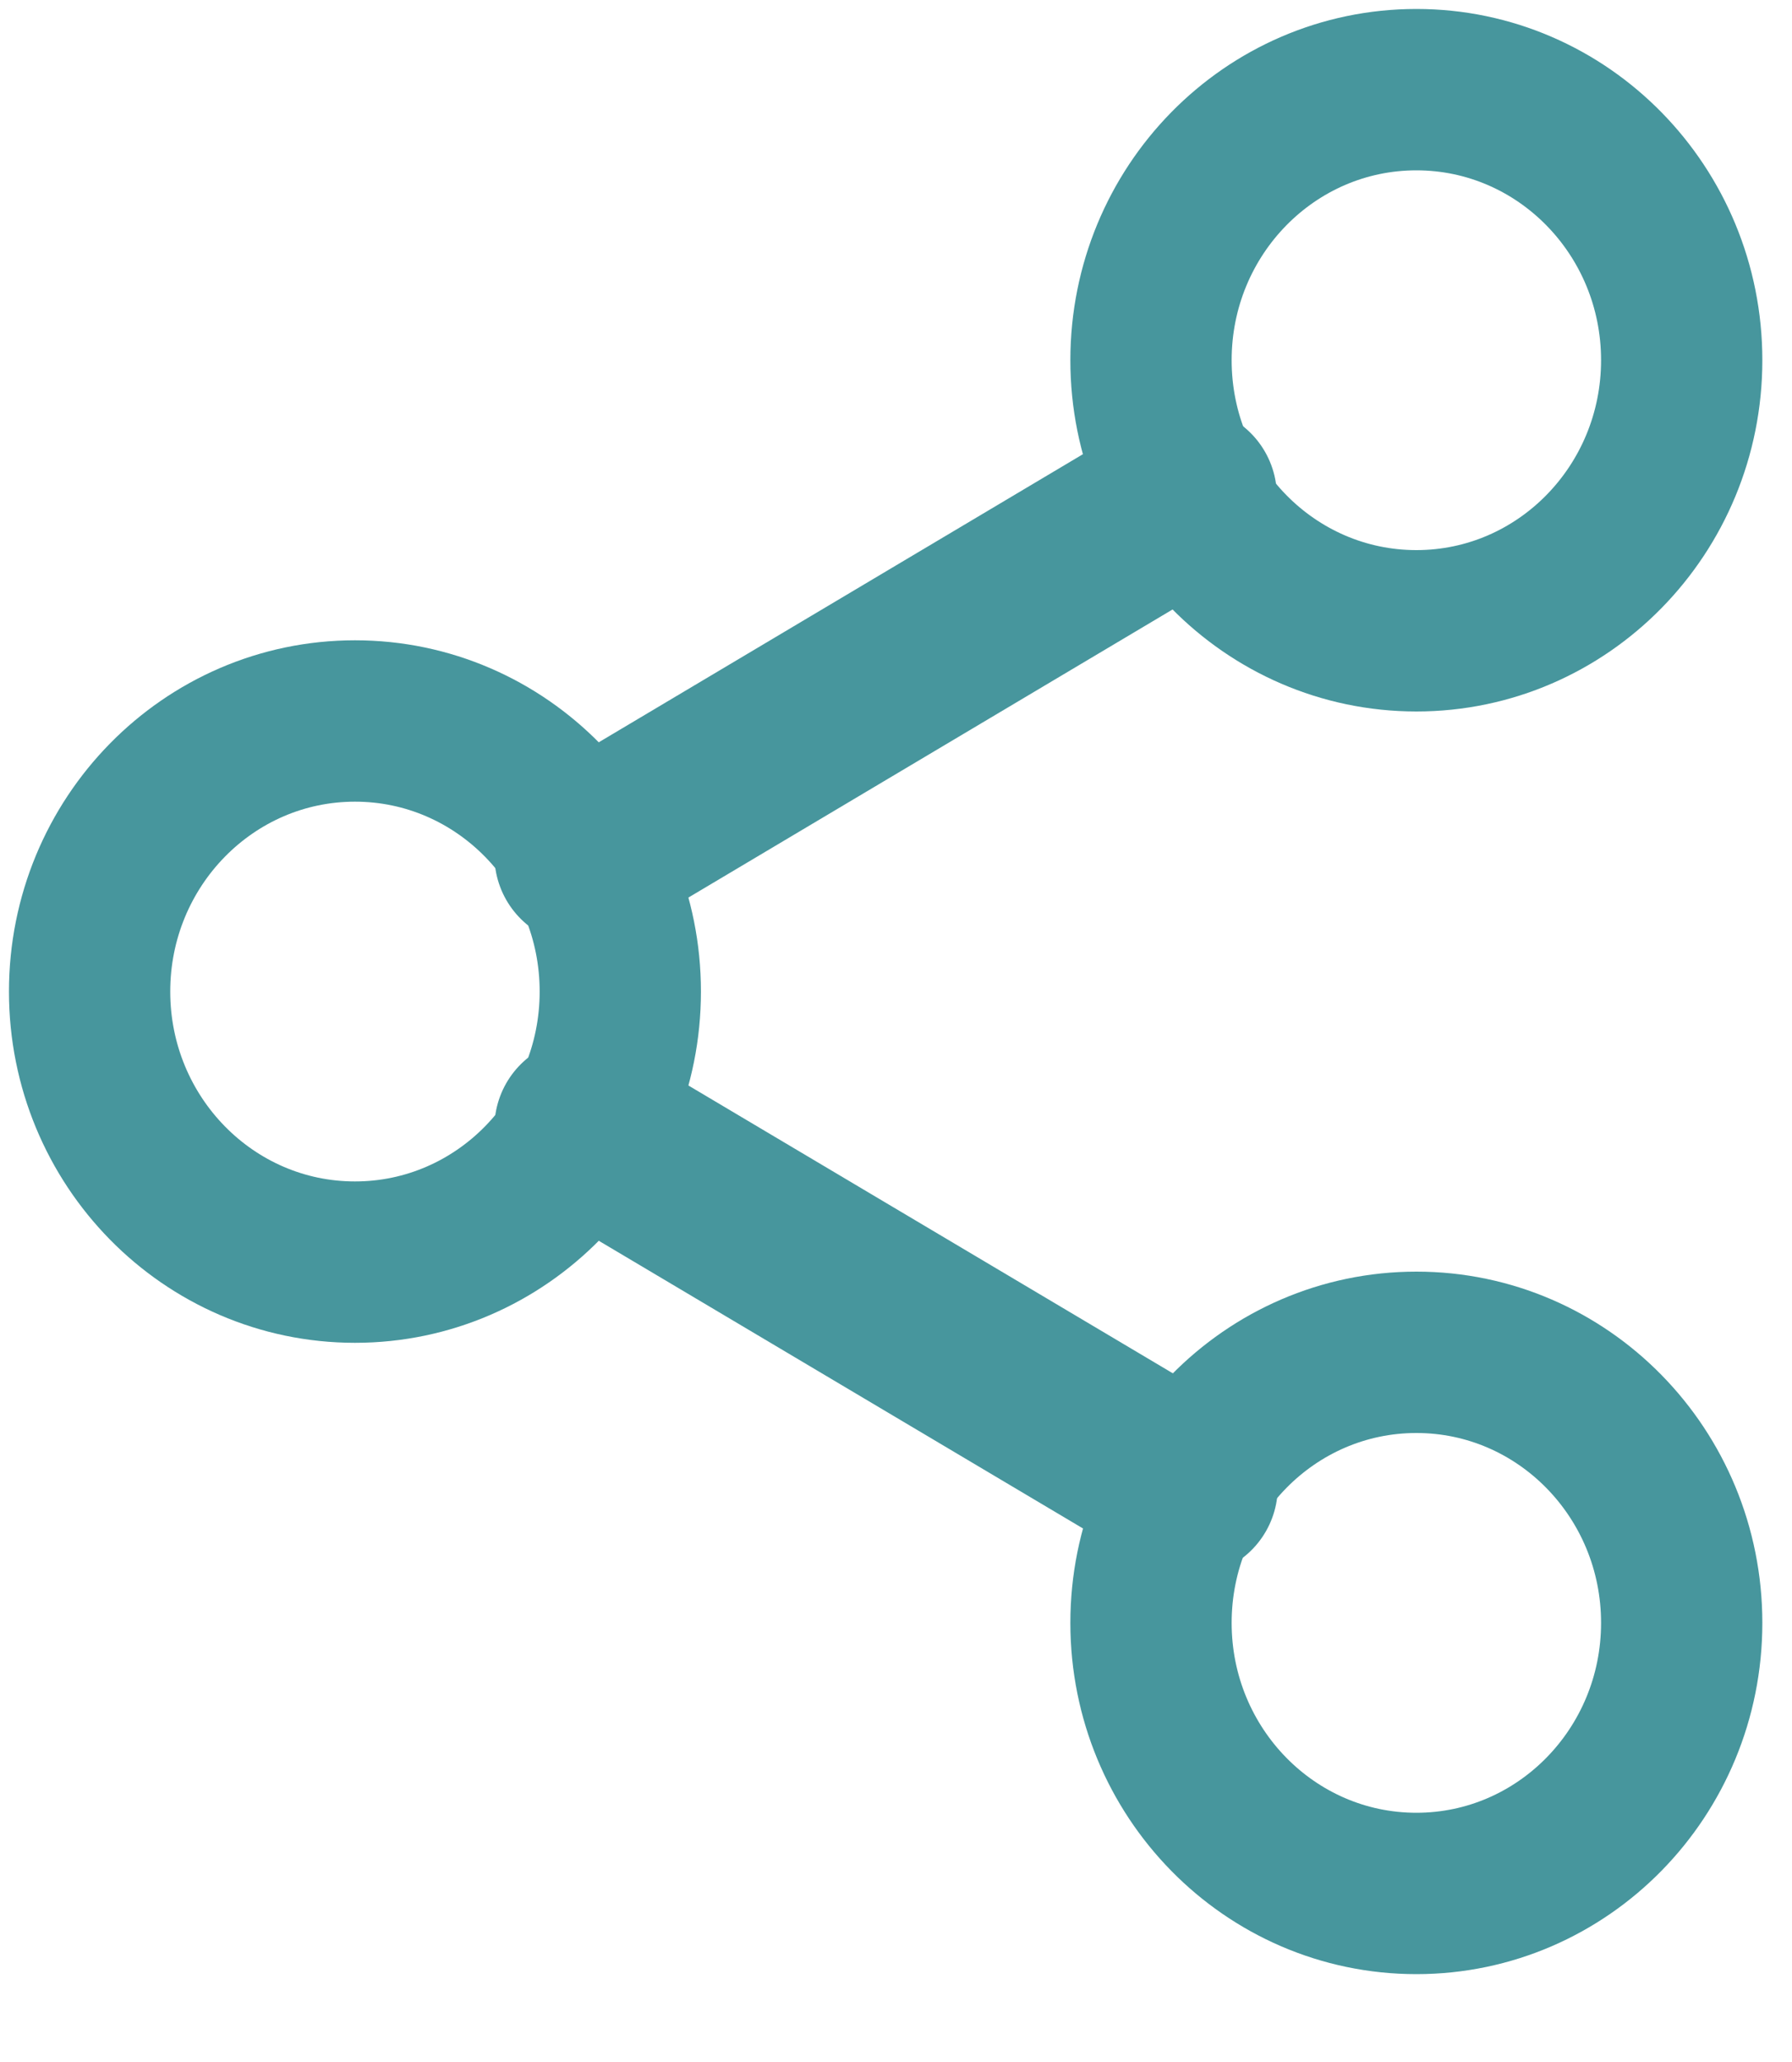 <svg width="20" height="23" viewBox="0 0 20 23" fill="none" xmlns="http://www.w3.org/2000/svg">
<path d="M15.808 7.036C17.443 7.036 18.769 5.685 18.769 4.018C18.769 2.351 17.443 1 15.808 1C14.172 1 12.846 2.351 12.846 4.018C12.846 5.685 14.172 7.036 15.808 7.036Z" stroke="#47969D" stroke-width="1.8" stroke-linecap="round" stroke-linejoin="round"/>
<path d="M3.962 14.078C5.597 14.078 6.923 12.727 6.923 11.06C6.923 9.393 5.597 8.042 3.962 8.042C2.326 8.042 1 9.393 1 11.06C1 12.727 2.326 14.078 3.962 14.078Z" stroke="#47969D" stroke-width="1.8" stroke-linecap="round" stroke-linejoin="round"/>
<path d="M15.808 21.12C17.443 21.12 18.769 19.769 18.769 18.102C18.769 16.435 17.443 15.084 15.808 15.084C14.172 15.084 12.846 16.435 12.846 18.102C12.846 19.769 14.172 21.12 15.808 21.12Z" stroke="#47969D" stroke-width="1.8" stroke-linecap="round" stroke-linejoin="round"/>
<path d="M6.518 12.579L13.261 16.583" stroke="#47969D" stroke-width="2" stroke-linecap="round" stroke-linejoin="round"/>
<path d="M13.251 5.537L6.518 9.541" stroke="#47969D" stroke-width="2" stroke-linecap="round" stroke-linejoin="round"/>
</svg>
